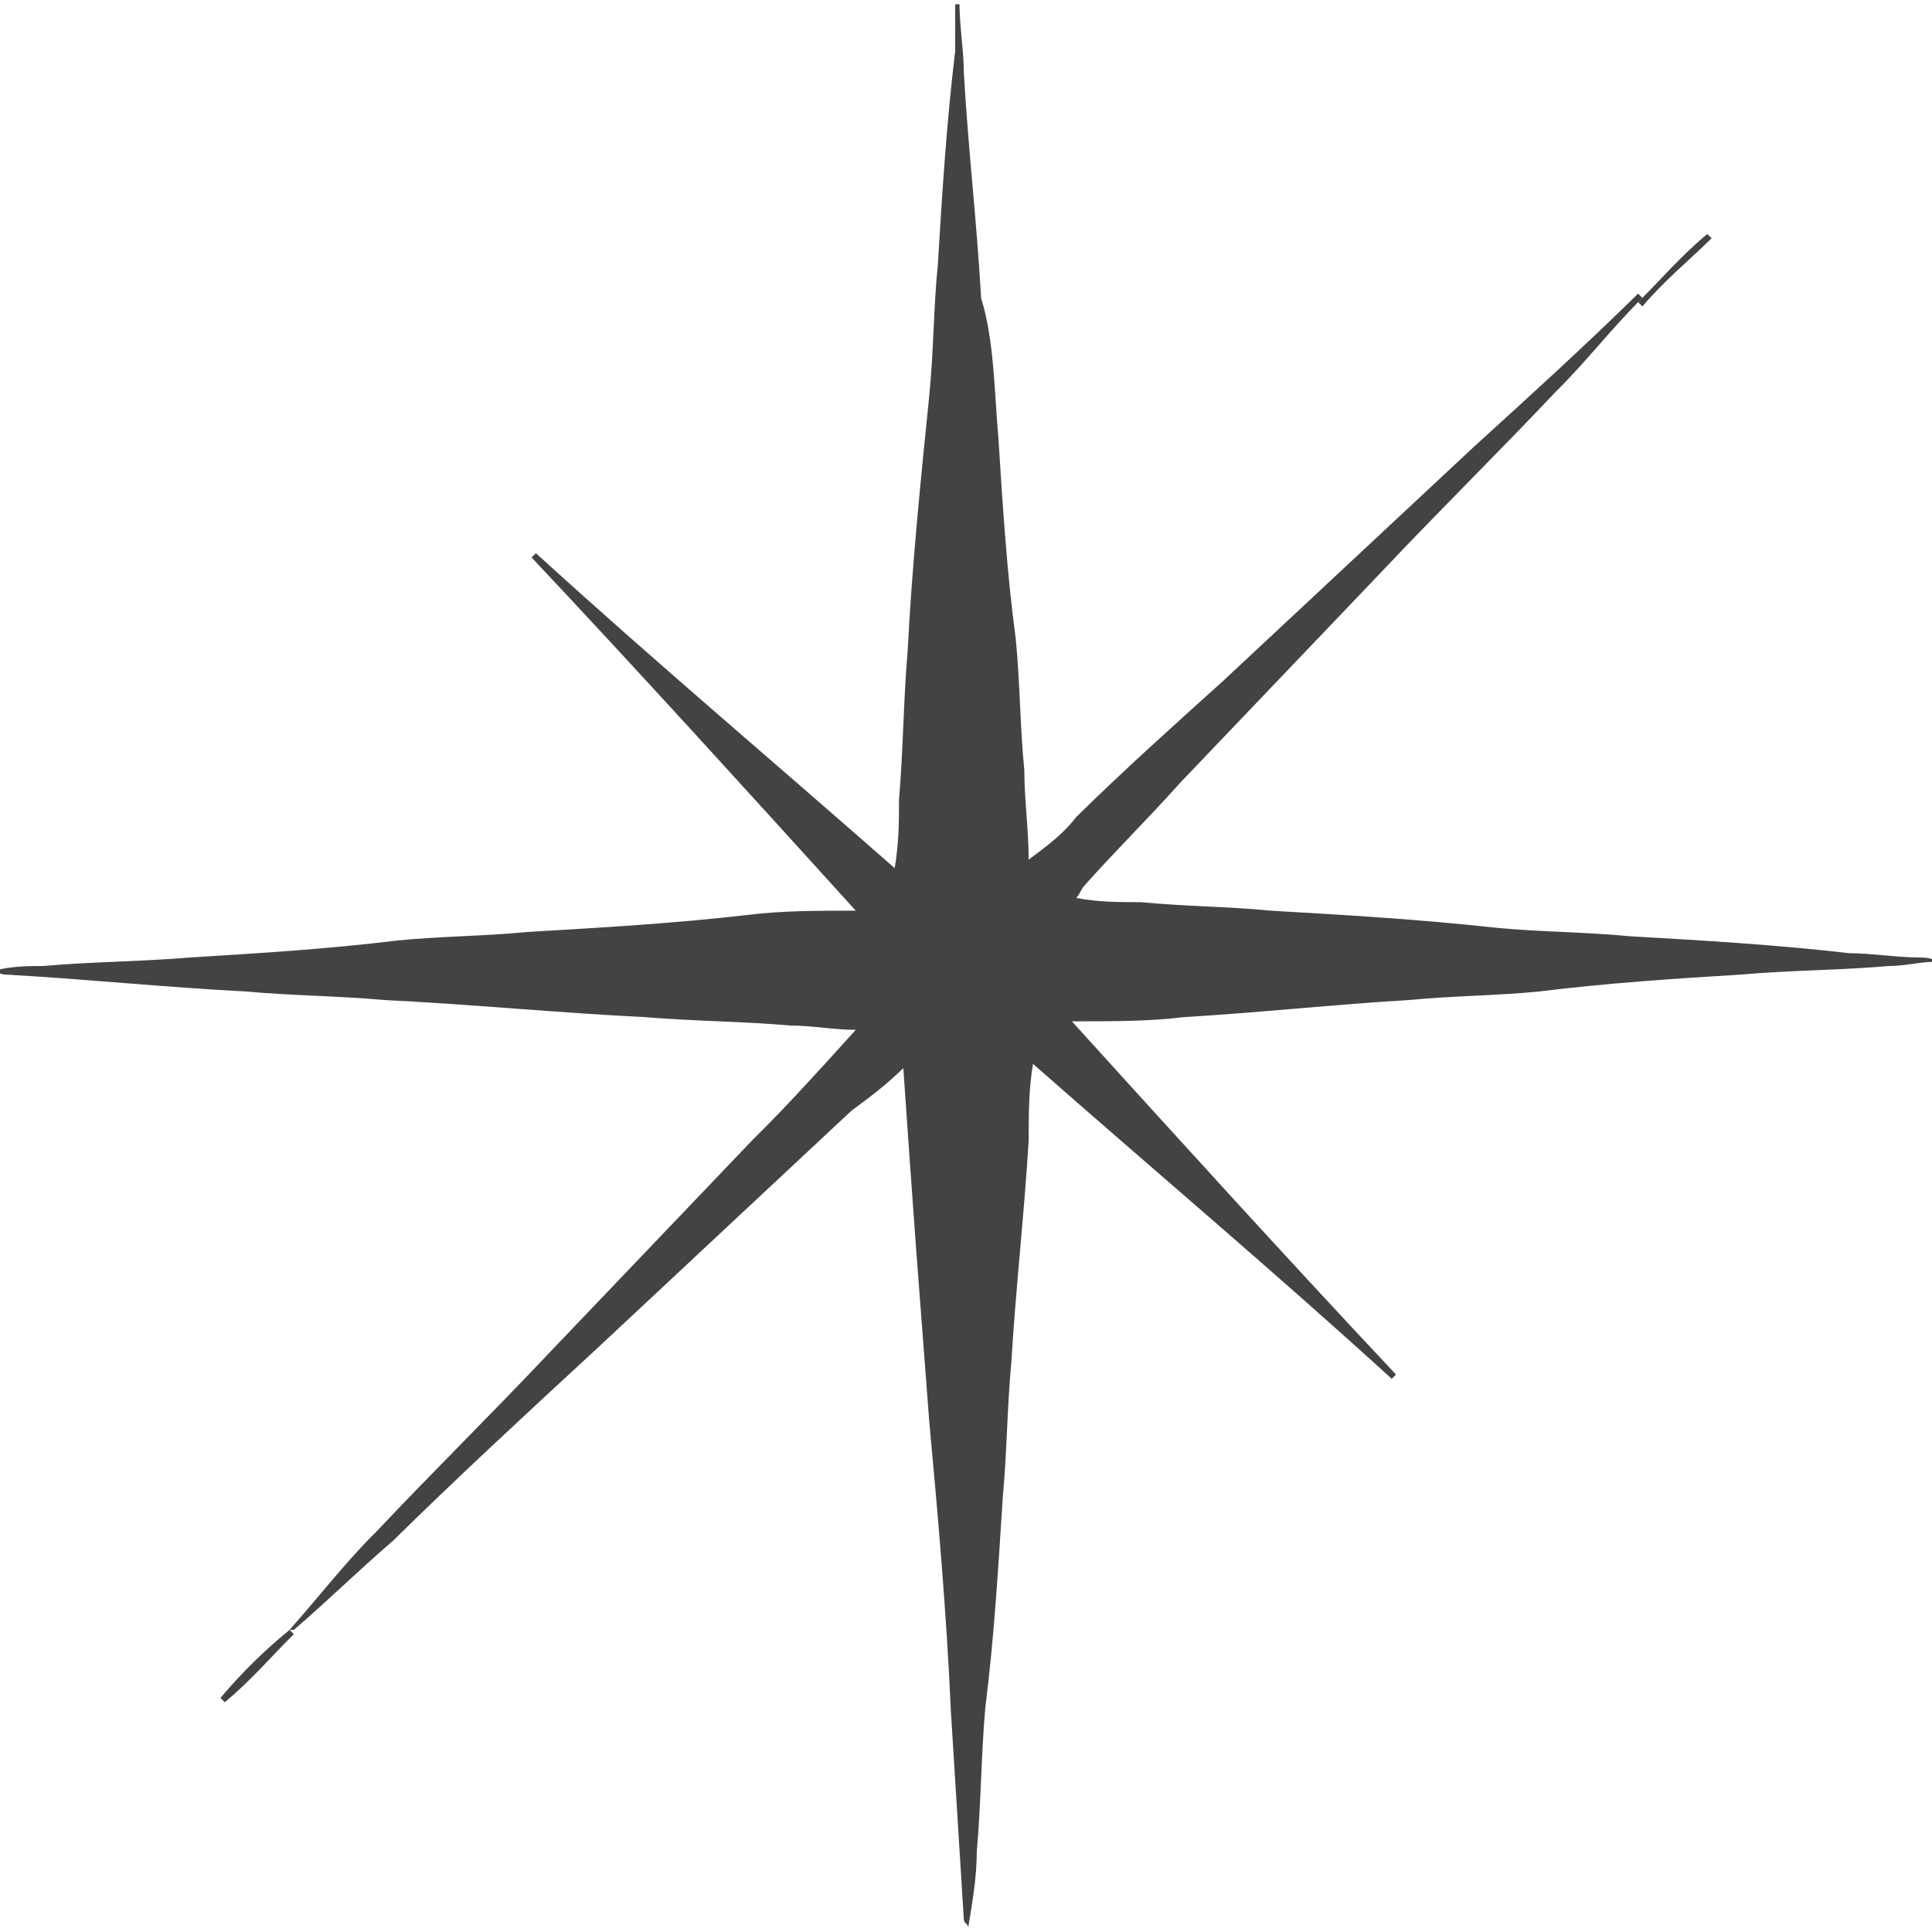 <svg width="94" height="94" viewBox="0 0 94 94" fill="none" xmlns="http://www.w3.org/2000/svg">
<g clip-path="url(#clip0_974_634)">
<path d="M14.089 79.299C15.561 77.643 16.823 75.987 18.295 74.537C21.028 71.639 23.973 68.74 26.706 65.841C30.071 62.322 33.225 59.009 36.59 55.489C38.272 53.833 39.955 51.969 41.637 50.106C40.586 50.106 39.534 49.899 38.483 49.899C36.169 49.692 33.856 49.692 31.333 49.485C27.127 49.278 22.921 48.863 18.715 48.656C16.402 48.449 14.299 48.449 11.986 48.242C7.99 48.035 3.995 47.621 0.21 47.414C0.21 47.414 -0.001 47.414 -0.211 47.207C0.63 47 1.471 47 2.102 47C4.415 46.793 6.729 46.793 9.252 46.586C12.617 46.379 15.982 46.172 19.346 45.758C21.449 45.551 23.552 45.551 25.655 45.344C29.23 45.136 32.805 44.929 36.38 44.515C38.062 44.308 39.744 44.308 41.637 44.308C36.38 38.511 31.122 32.714 25.865 27.123L26.075 26.916C31.753 32.093 37.641 37.062 43.53 42.238C43.74 40.996 43.74 39.96 43.74 38.925C43.95 36.441 43.95 34.163 44.16 31.678C44.371 27.537 44.791 23.396 45.212 19.256C45.422 17.185 45.422 14.908 45.633 12.837C45.843 9.317 46.053 6.004 46.474 2.485C46.474 1.656 46.474 1.035 46.474 0.207H46.684C46.684 1.242 46.894 2.485 46.894 3.52C47.105 7.247 47.525 10.767 47.735 14.493C48.366 16.564 48.366 18.841 48.577 21.326C48.787 24.639 48.997 27.951 49.418 31.057C49.628 33.128 49.628 35.405 49.838 37.476C49.838 38.925 50.049 40.374 50.049 41.824C50.89 41.203 51.731 40.581 52.362 39.753C54.675 37.476 56.988 35.405 59.512 33.128C63.507 29.401 67.713 25.467 71.709 21.74C74.442 19.256 77.176 16.771 79.7 14.286L79.91 14.493C78.438 15.943 77.176 17.599 75.704 19.048C72.97 21.947 70.026 24.846 67.292 27.744C63.928 31.264 60.773 34.577 57.409 38.097C55.937 39.753 54.254 41.41 52.782 43.066C52.572 43.273 52.572 43.48 52.362 43.687C53.413 43.894 54.465 43.894 55.516 43.894C57.619 44.101 59.722 44.101 61.825 44.308C65.4 44.515 68.975 44.722 72.76 45.136C74.863 45.344 77.176 45.344 79.279 45.551C82.854 45.758 86.429 45.965 90.004 46.379C91.055 46.379 92.317 46.586 93.368 46.586C93.579 46.586 93.999 46.586 94.21 46.793C93.368 46.793 92.738 47 91.896 47C89.583 47.207 87.06 47.207 84.746 47.414C81.382 47.621 78.228 47.828 74.863 48.242C72.76 48.449 70.657 48.449 68.554 48.656C64.979 48.863 61.194 49.278 57.619 49.485C55.937 49.692 54.254 49.692 52.151 49.692C57.409 55.489 62.666 61.286 67.923 66.877L67.713 67.084C62.035 61.907 56.147 56.938 50.259 51.762C50.049 53.004 50.049 54.247 50.049 55.489C49.838 59.009 49.418 62.736 49.207 66.255C48.997 68.533 48.997 70.603 48.787 72.881C48.577 76.194 48.366 79.714 47.946 83.026C47.735 85.304 47.735 87.788 47.525 90.066C47.525 91.308 47.315 92.551 47.105 93.793C47.105 93.586 46.894 93.586 46.894 93.379C46.684 90.066 46.474 86.546 46.263 83.234C46.053 78.471 45.633 73.709 45.212 69.154C45.002 66.463 44.791 63.564 44.581 60.872C44.371 57.974 44.16 55.075 43.95 51.969C43.109 52.797 42.268 53.419 41.427 54.04C37.221 57.974 33.225 61.7 29.02 65.634C25.655 68.74 22.29 71.846 19.136 74.951C17.453 76.401 15.982 77.85 14.299 79.299C14.089 79.299 14.089 79.299 14.089 79.299Z" fill="#434343"/>
<path d="M79.912 14.908L79.701 14.7C80.753 13.665 81.804 12.423 83.066 11.388L83.276 11.595C82.225 12.63 80.963 13.665 79.912 14.908Z" fill="#434343"/>
<path d="M14.089 79.3L14.3 79.507C13.248 80.542 12.197 81.784 10.935 82.819L10.725 82.612C11.776 81.37 12.828 80.335 14.089 79.3Z" fill="#434343"/>
</g>
<defs>
<clipPath id="clip0_974_634">
<rect width="94" height="94" fill="white"/>
</clipPath>
</defs>
</svg>
